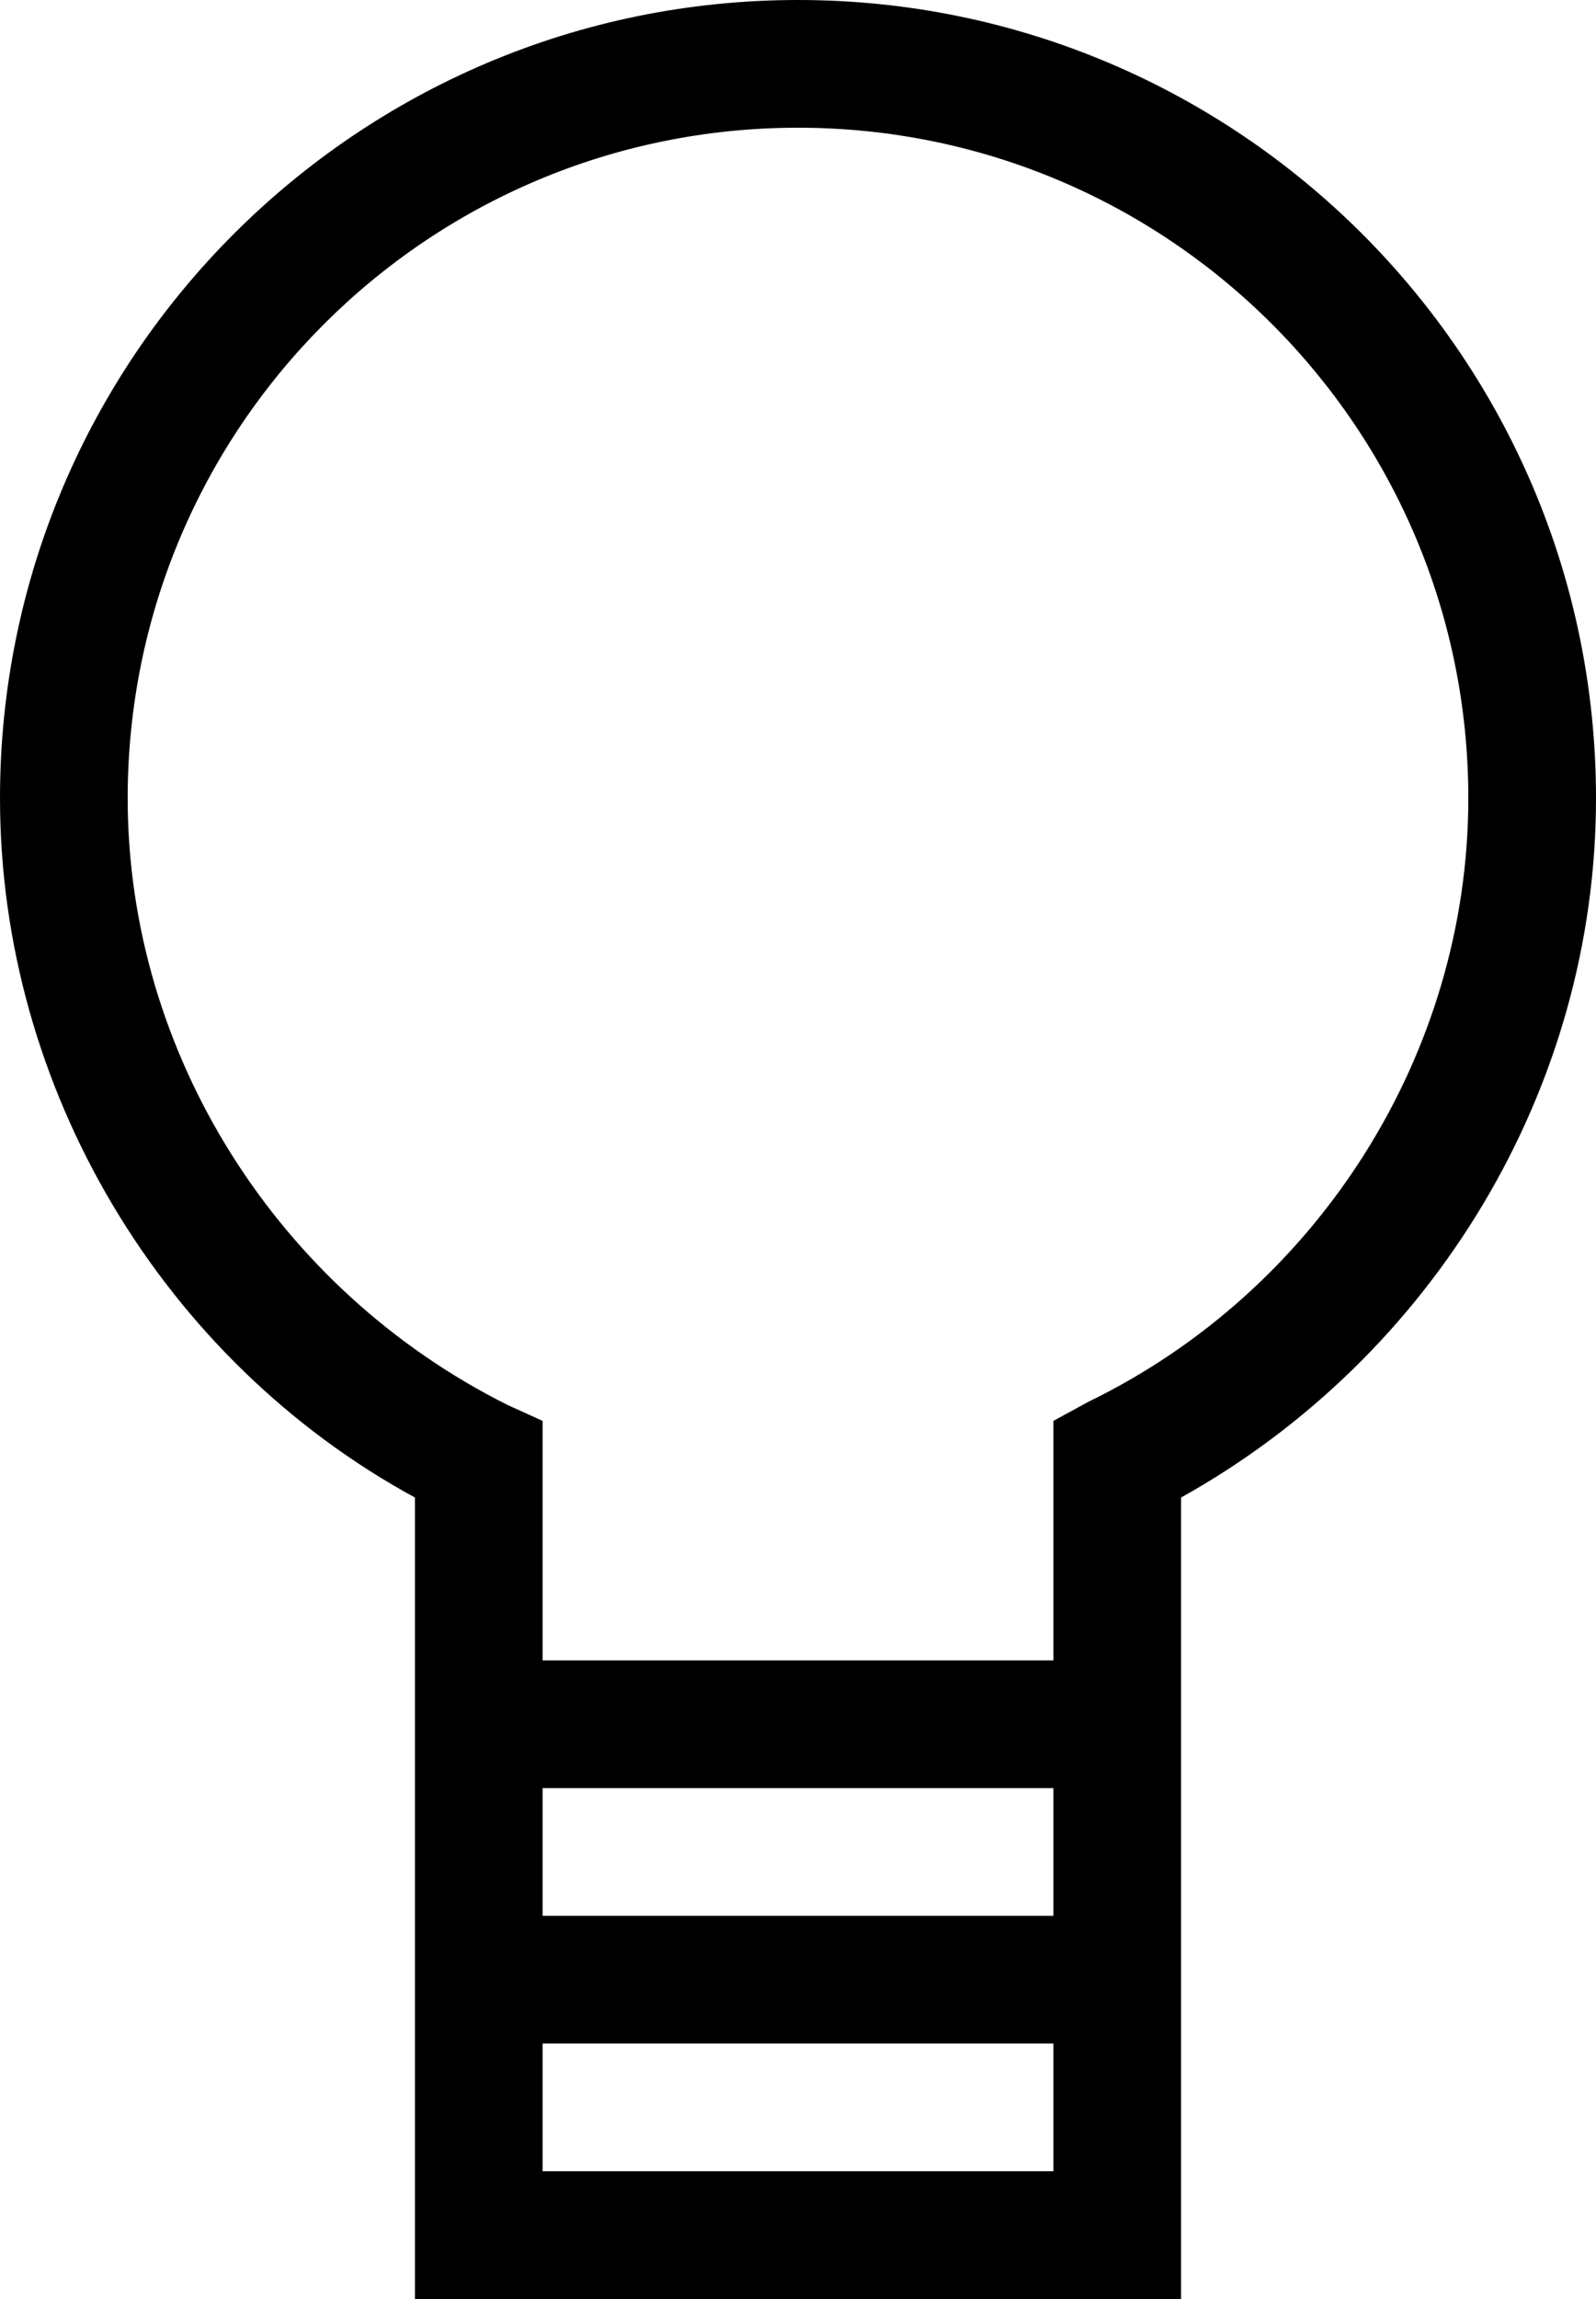 <svg width="50" height="72" viewBox="0 0 50 72" fill="none" xmlns="http://www.w3.org/2000/svg">
<path d="M25 0C11.2 0 0 11.2 0 25C0 34.1 5.1 42.6 13 46.9V72H37V46.9C44.9 42.5 50 34.1 50 25C50 11.2 38.8 0 25 0ZM17 56H33V60H17V56ZM17 68V64H33V68H17ZM34.1 43.9L33 44.5V52H17V44.5L15.9 44C8.7 40.4 4 33 4 25C4 13.4 13.4 4 25 4C36.6 4 46 13.4 46 25C46 33 41.3 40.4 34.1 43.9Z" fill="black"/>
</svg>
